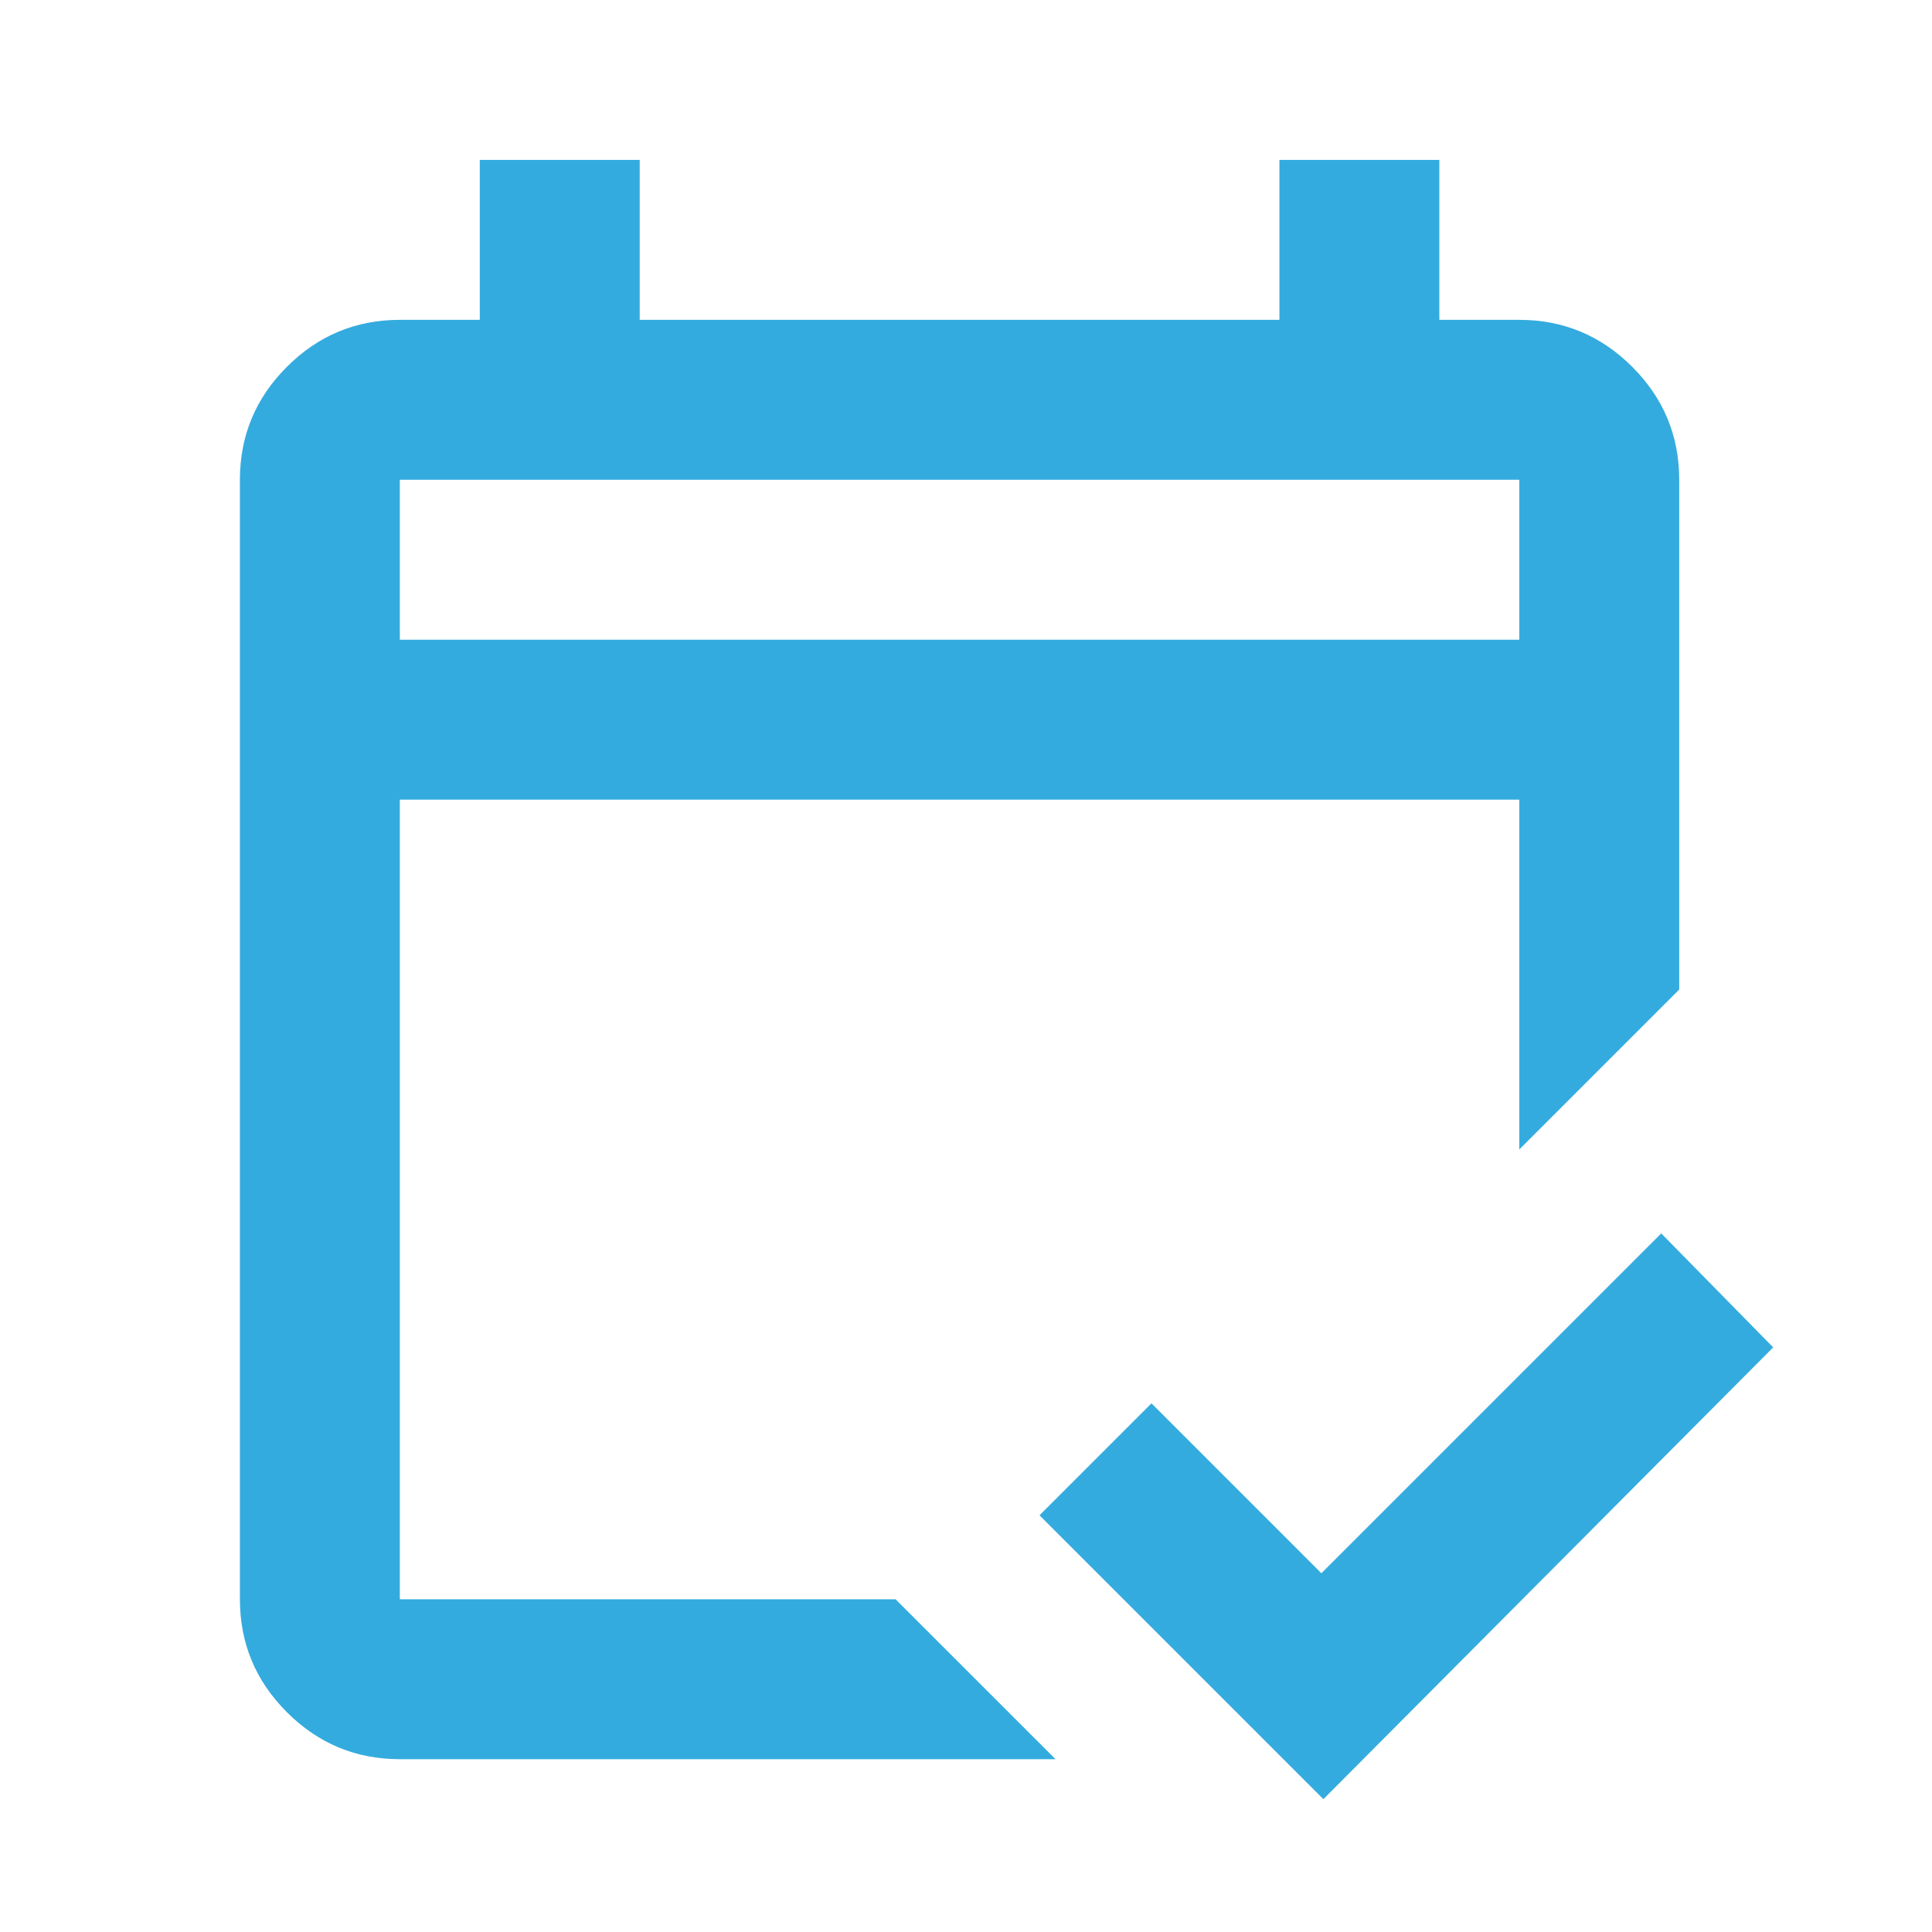 <svg width="80" height="80" viewBox="0 0 80 80" fill="none" xmlns="http://www.w3.org/2000/svg">
<mask id="mask0_1825_18839" style="mask-type:alpha" maskUnits="userSpaceOnUse" x="0" y="0" width="80" height="80">
<rect width="79.466" height="79.466" fill="#D9D9D9"/>
</mask>
<g mask="url(#mask0_1825_18839)">
<path d="M16.556 72.844C14.735 72.844 13.176 72.195 11.879 70.898C10.582 69.602 9.934 68.043 9.934 66.222V19.866C9.934 18.045 10.582 16.486 11.879 15.19C13.176 13.893 14.735 13.244 16.556 13.244H19.867V6.622H26.489V13.244H52.978V6.622H59.6V13.244H62.911C64.732 13.244 66.291 13.893 67.588 15.19C68.885 16.486 69.533 18.045 69.533 19.866V40.975L62.911 47.597V33.111H16.556V66.222H37.084L43.707 72.844H16.556ZM16.556 26.489H62.911V19.866H16.556V26.489ZM54.799 74.499L43.044 62.745L47.68 58.109L54.716 65.145L68.788 51.073L73.424 55.792L54.799 74.499Z" fill="#34ABDE"/>
</g>
</svg>
